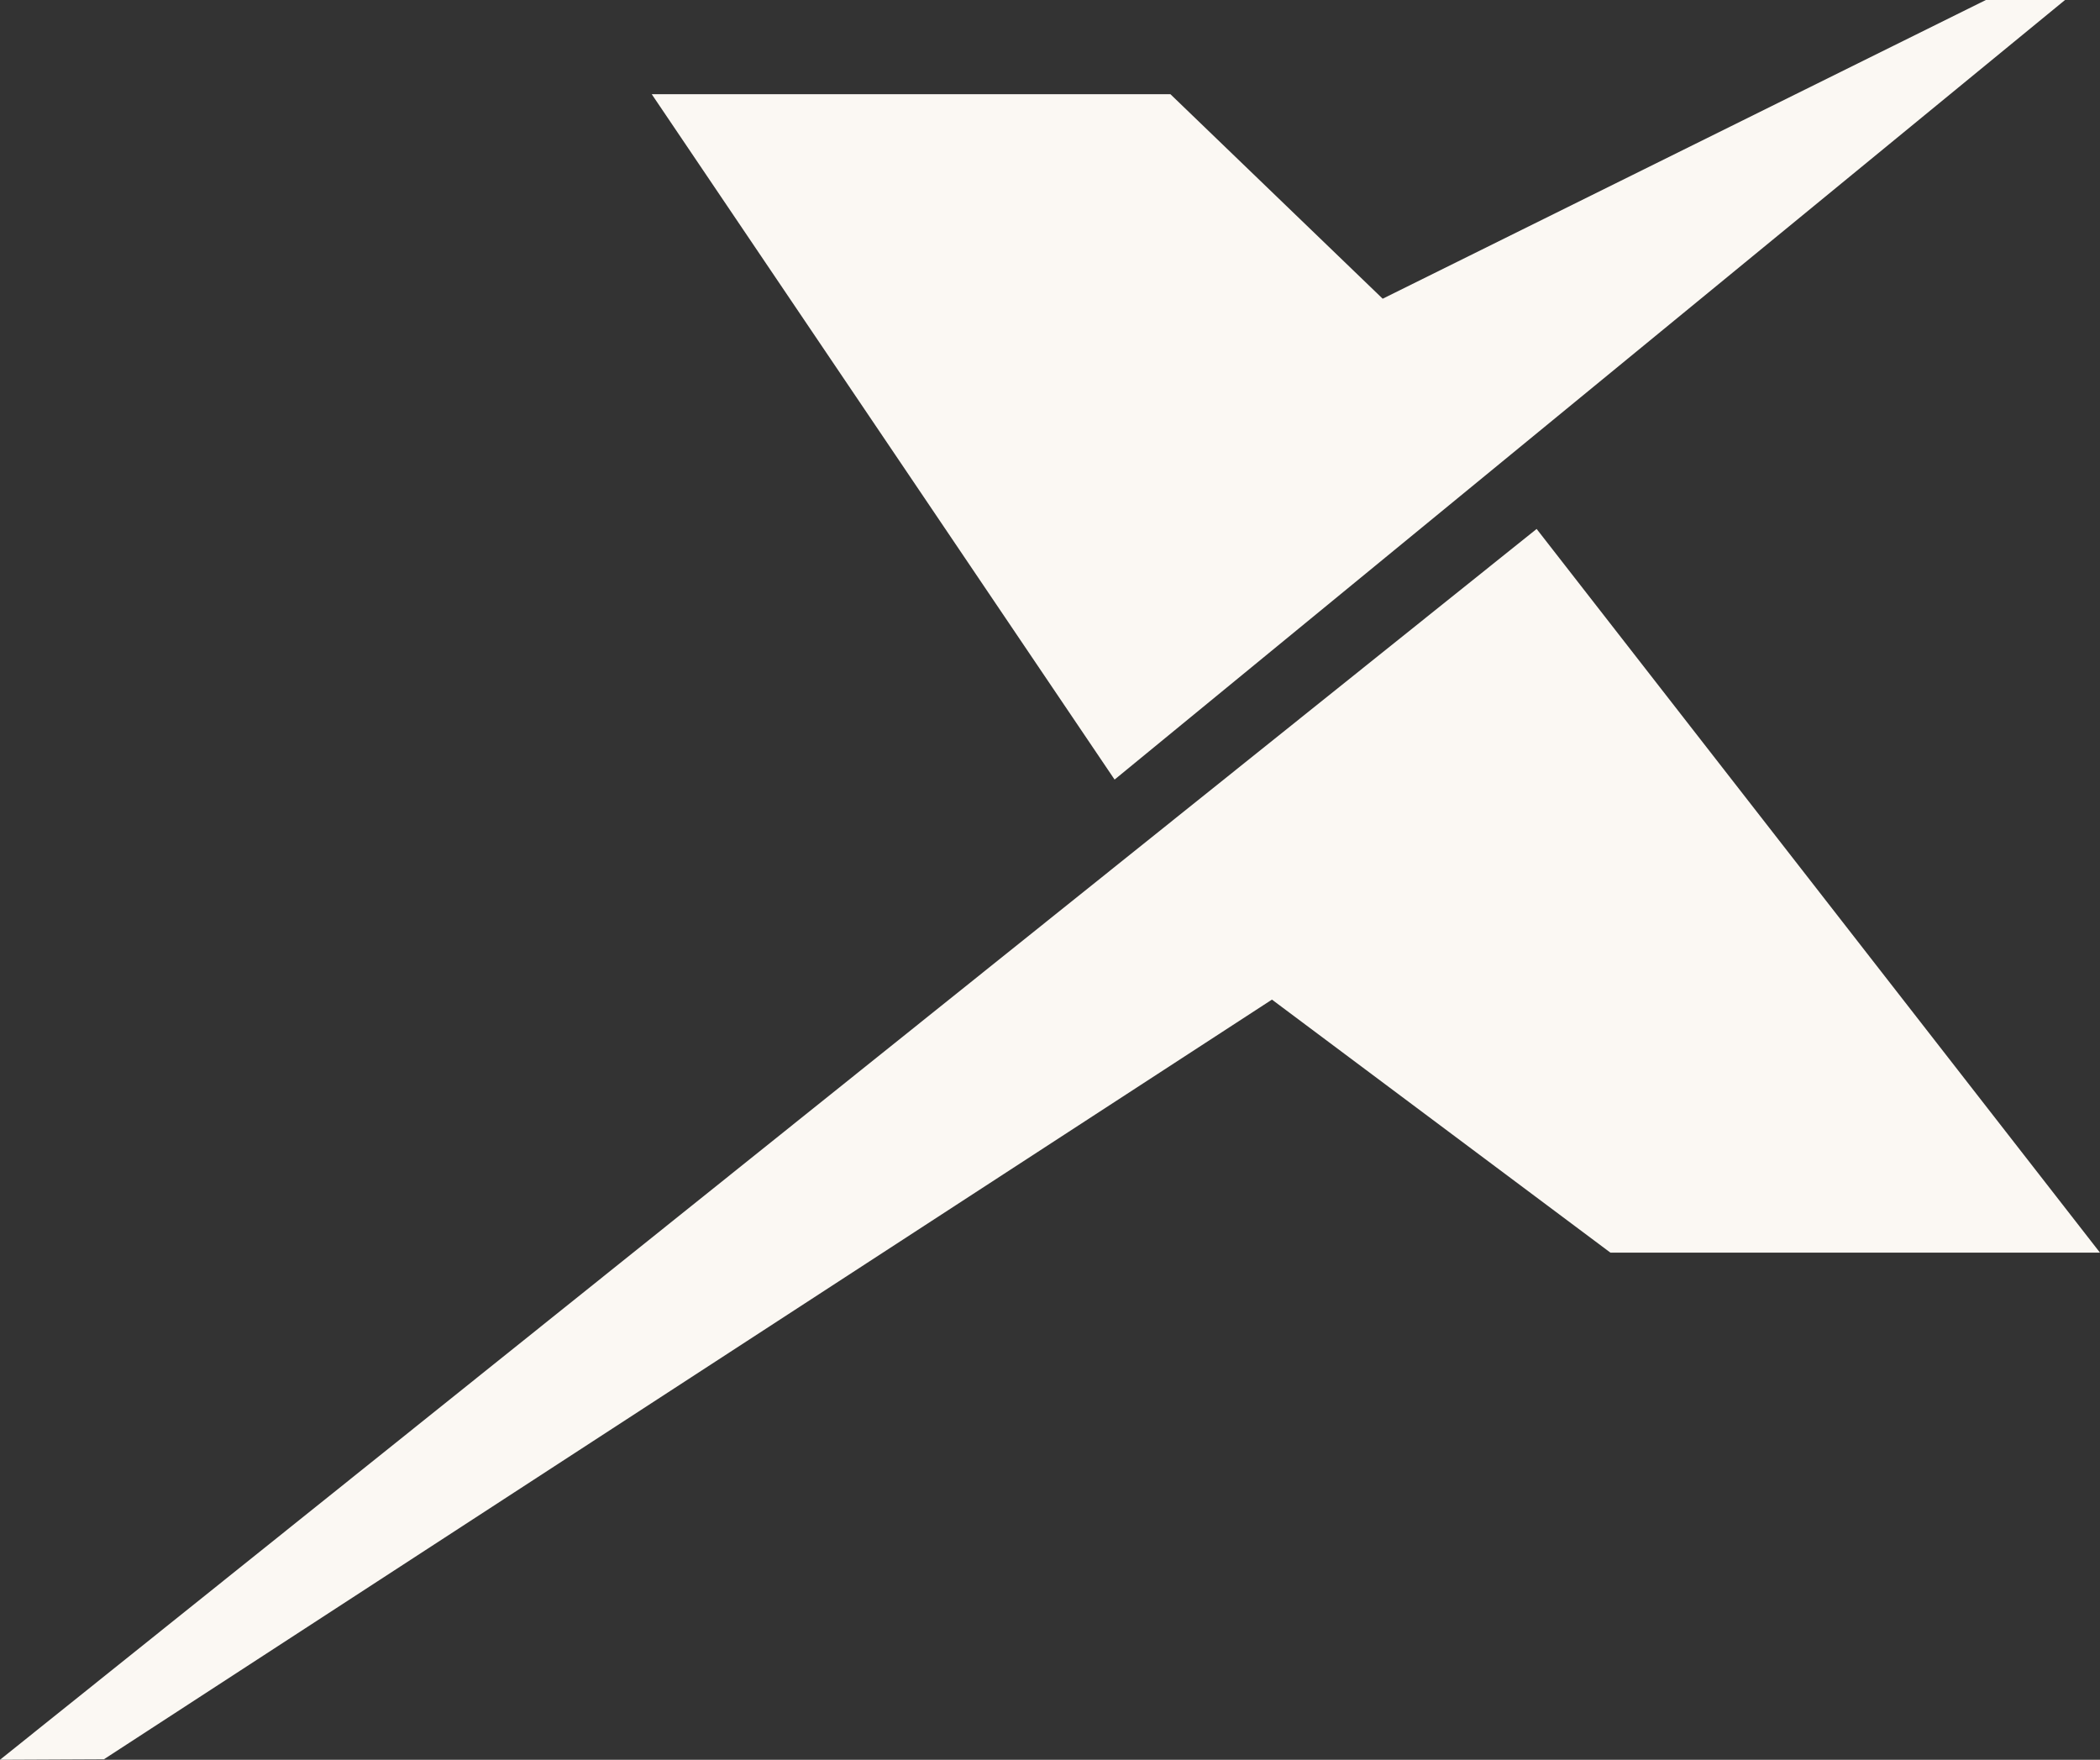 <?xml version="1.0" encoding="utf-8"?>
<!-- Generator: Adobe Illustrator 27.3.1, SVG Export Plug-In . SVG Version: 6.00 Build 0)  -->
<svg version="1.1" id="Camada_1" xmlns="http://www.w3.org/2000/svg" xmlns:xlink="http://www.w3.org/1999/xlink" x="0px" y="0px"
	 viewBox="0 0 432.4 362.3" style="enable-background:new 0 0 432.4 362.3;" xml:space="preserve">
<rect x="0" y="0" width="432.4" height="362.3" fill="#333333" stroke="none"/>
<style type="text/css">
	.st0{fill:#FBF8F3;}
</style>
<polygon class="st0" points="0,362.3 21.4,362.2 261.9,205.8 331.6,257.9 432.4,257.9 316.4,108.9 "/>
<polygon class="st0" points="408.9,0 284.7,61.5 241,19.4 134.2,19.4 229.5,160.5 425.2,0 "/>
</svg>
